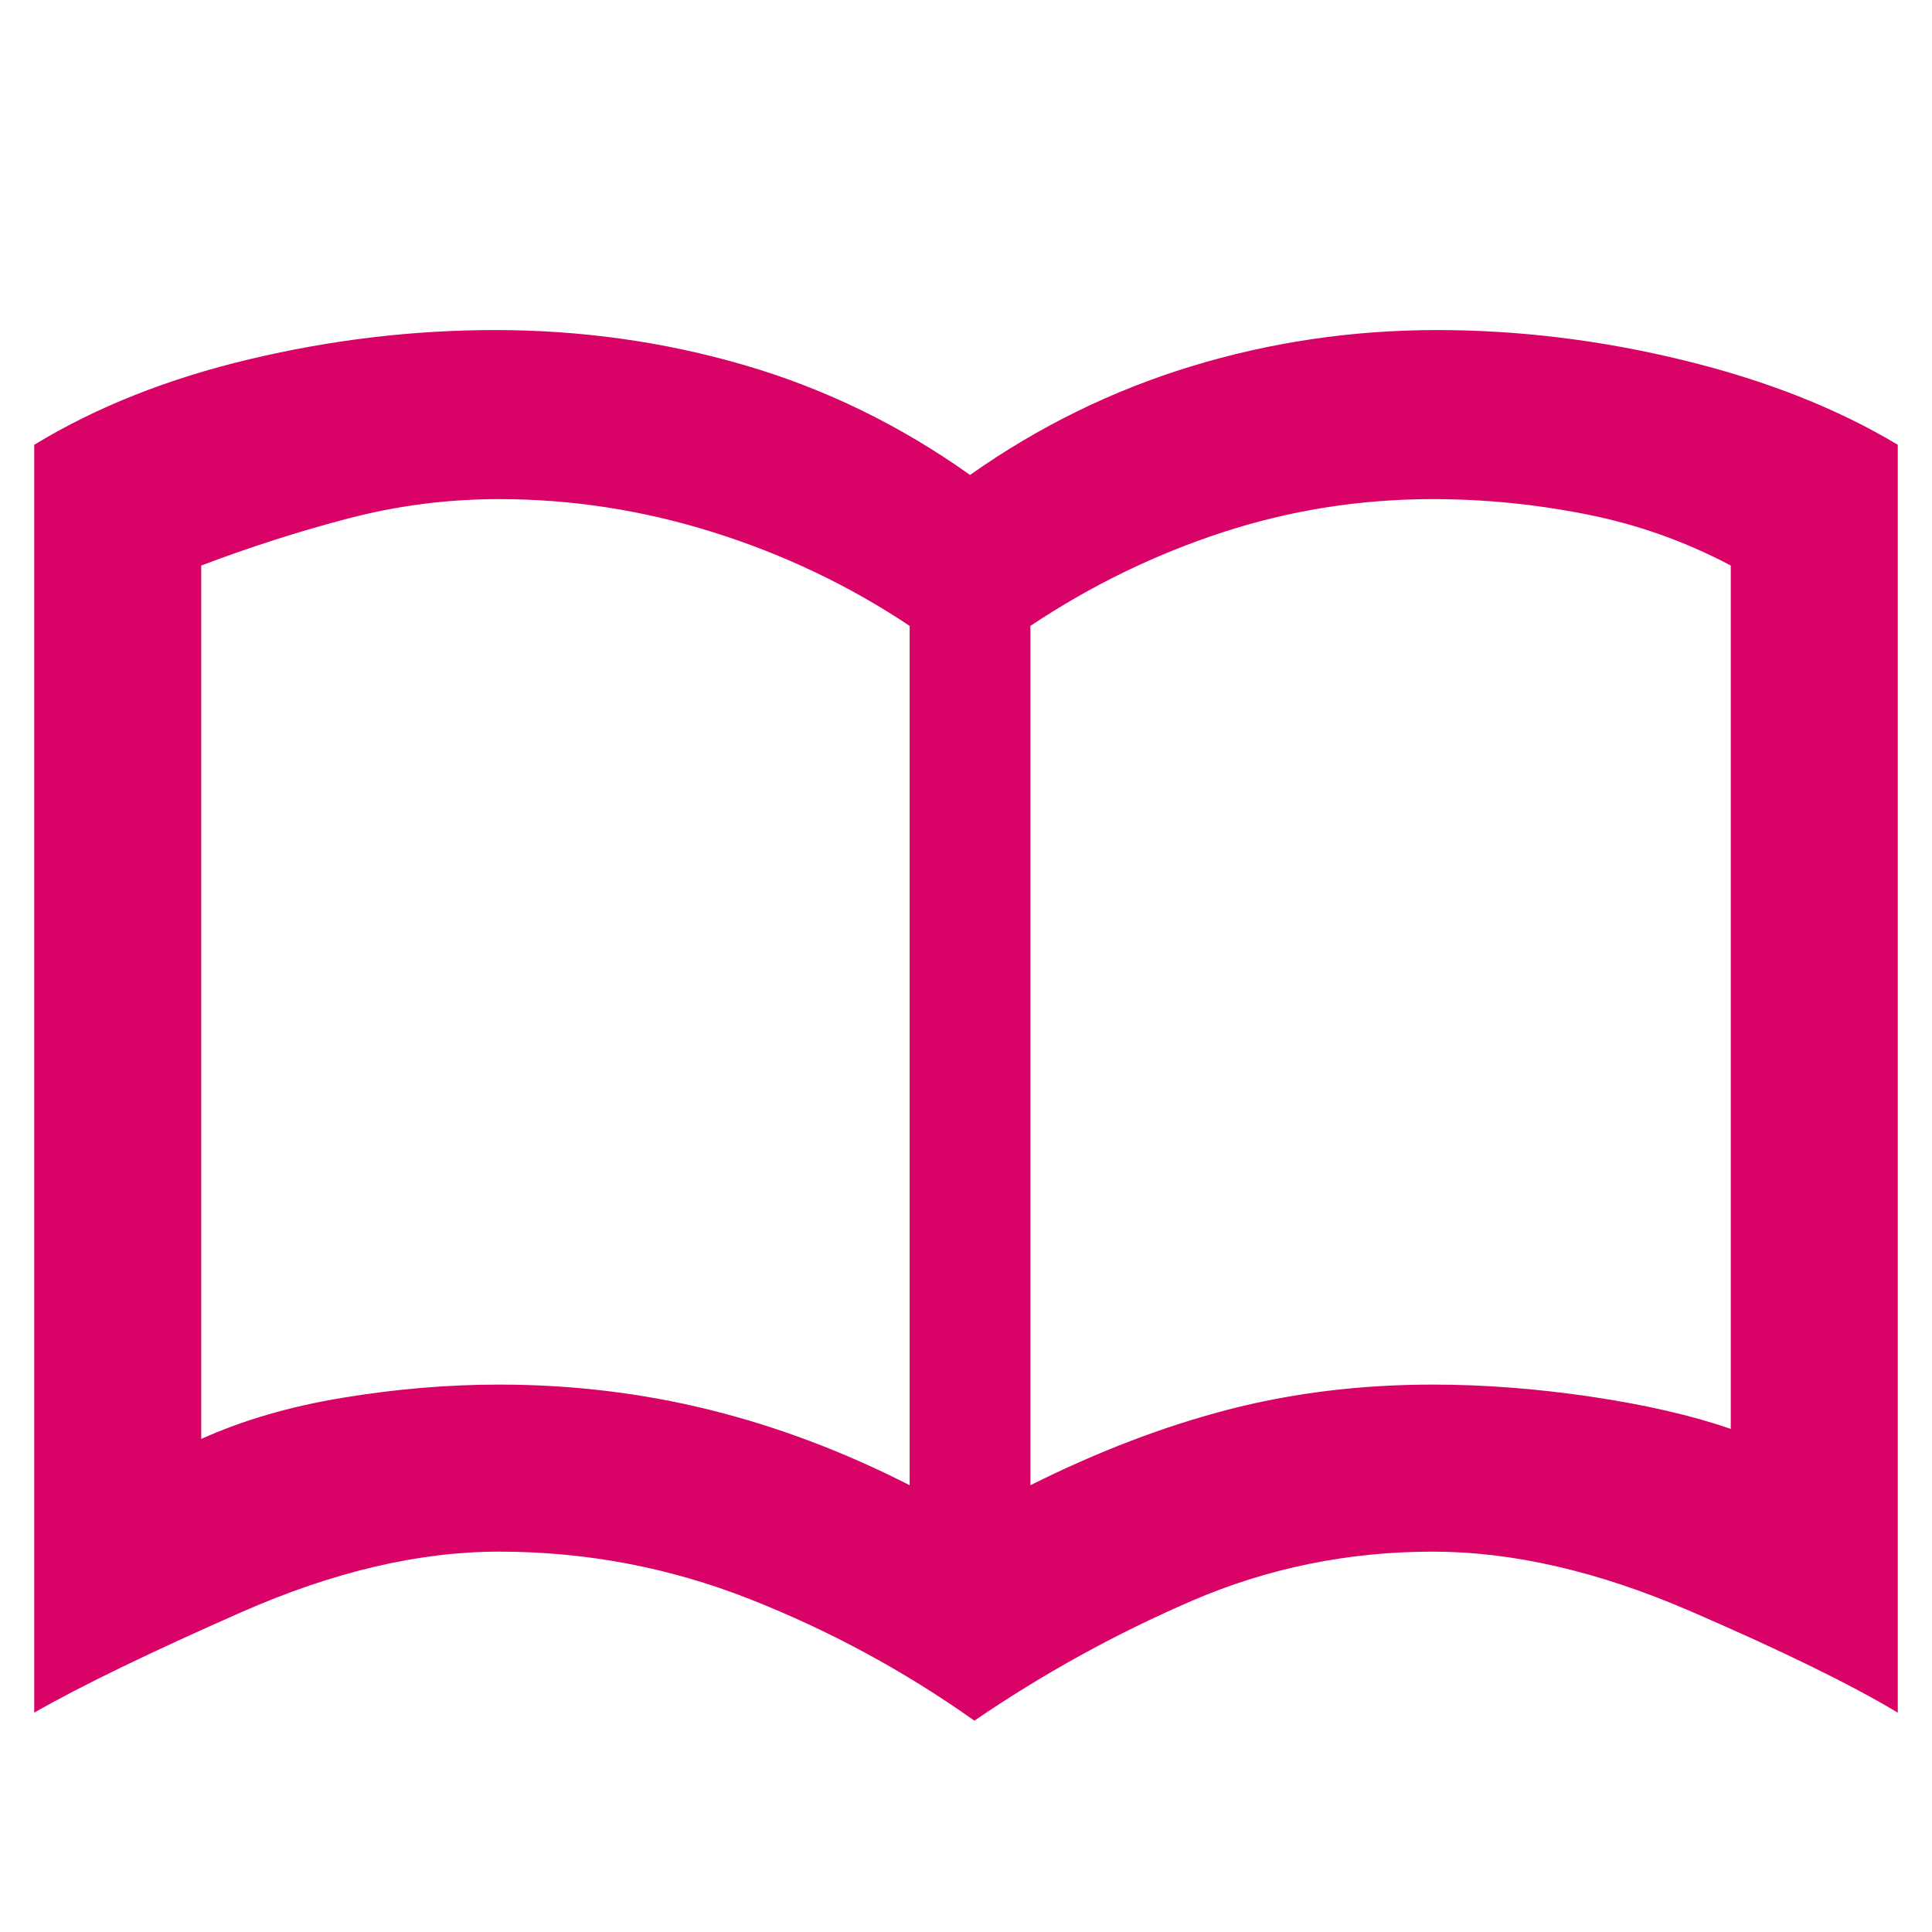 <svg width="80" height="80" viewBox="0 0 80 80" fill="none" xmlns="http://www.w3.org/2000/svg">
<mask id="mask0_1_5465" style="mask-type:alpha" maskUnits="userSpaceOnUse" x="0" y="0" width="80" height="80">
<rect width="80" height="80" fill="#D9D9D9"/>
</mask>
<g mask="url(#mask0_1_5465)">
<path d="M20.667 57.333C23.667 57.333 26.57 57.681 29.375 58.375C32.181 59.069 34.944 60.111 37.667 61.5V25.917C35.167 24.25 32.458 22.958 29.542 22.042C26.625 21.125 23.667 20.667 20.667 20.667C18.556 20.667 16.486 20.93 14.458 21.458C12.431 21.986 10.389 22.639 8.333 23.417V59.583C10.056 58.806 12.014 58.236 14.208 57.875C16.403 57.514 18.556 57.333 20.667 57.333ZM42.667 61.5C45.444 60.111 48.167 59.069 50.833 58.375C53.5 57.681 56.333 57.333 59.333 57.333C61.444 57.333 63.625 57.5 65.875 57.833C68.125 58.167 70.056 58.611 71.667 59.167V23.417C69.778 22.417 67.778 21.708 65.667 21.292C63.556 20.875 61.444 20.667 59.333 20.667C56.333 20.667 53.431 21.125 50.625 22.042C47.819 22.958 45.167 24.25 42.667 25.917V61.5ZM40.348 71.25C37.45 69.194 34.343 67.514 31.028 66.208C27.712 64.903 24.258 64.25 20.667 64.25C17.349 64.25 13.797 65.083 10.012 66.75C6.226 68.417 3.361 69.805 1.417 70.917V18.418C3.972 16.862 6.944 15.681 10.331 14.875C13.718 14.069 17.108 13.667 20.5 13.667C24.073 13.667 27.522 14.153 30.847 15.125C34.171 16.097 37.278 17.611 40.167 19.667C43 17.667 46.056 16.167 49.333 15.167C52.611 14.167 56 13.667 59.5 13.667C62.892 13.667 66.296 14.083 69.711 14.917C73.126 15.75 76.083 16.917 78.583 18.418V70.917C76.639 69.75 73.771 68.347 69.979 66.708C66.188 65.069 62.639 64.25 59.333 64.25C55.821 64.25 52.49 64.93 49.339 66.292C46.189 67.653 43.192 69.305 40.348 71.25Z" fill="#D90267"/>
</g>
</svg>
